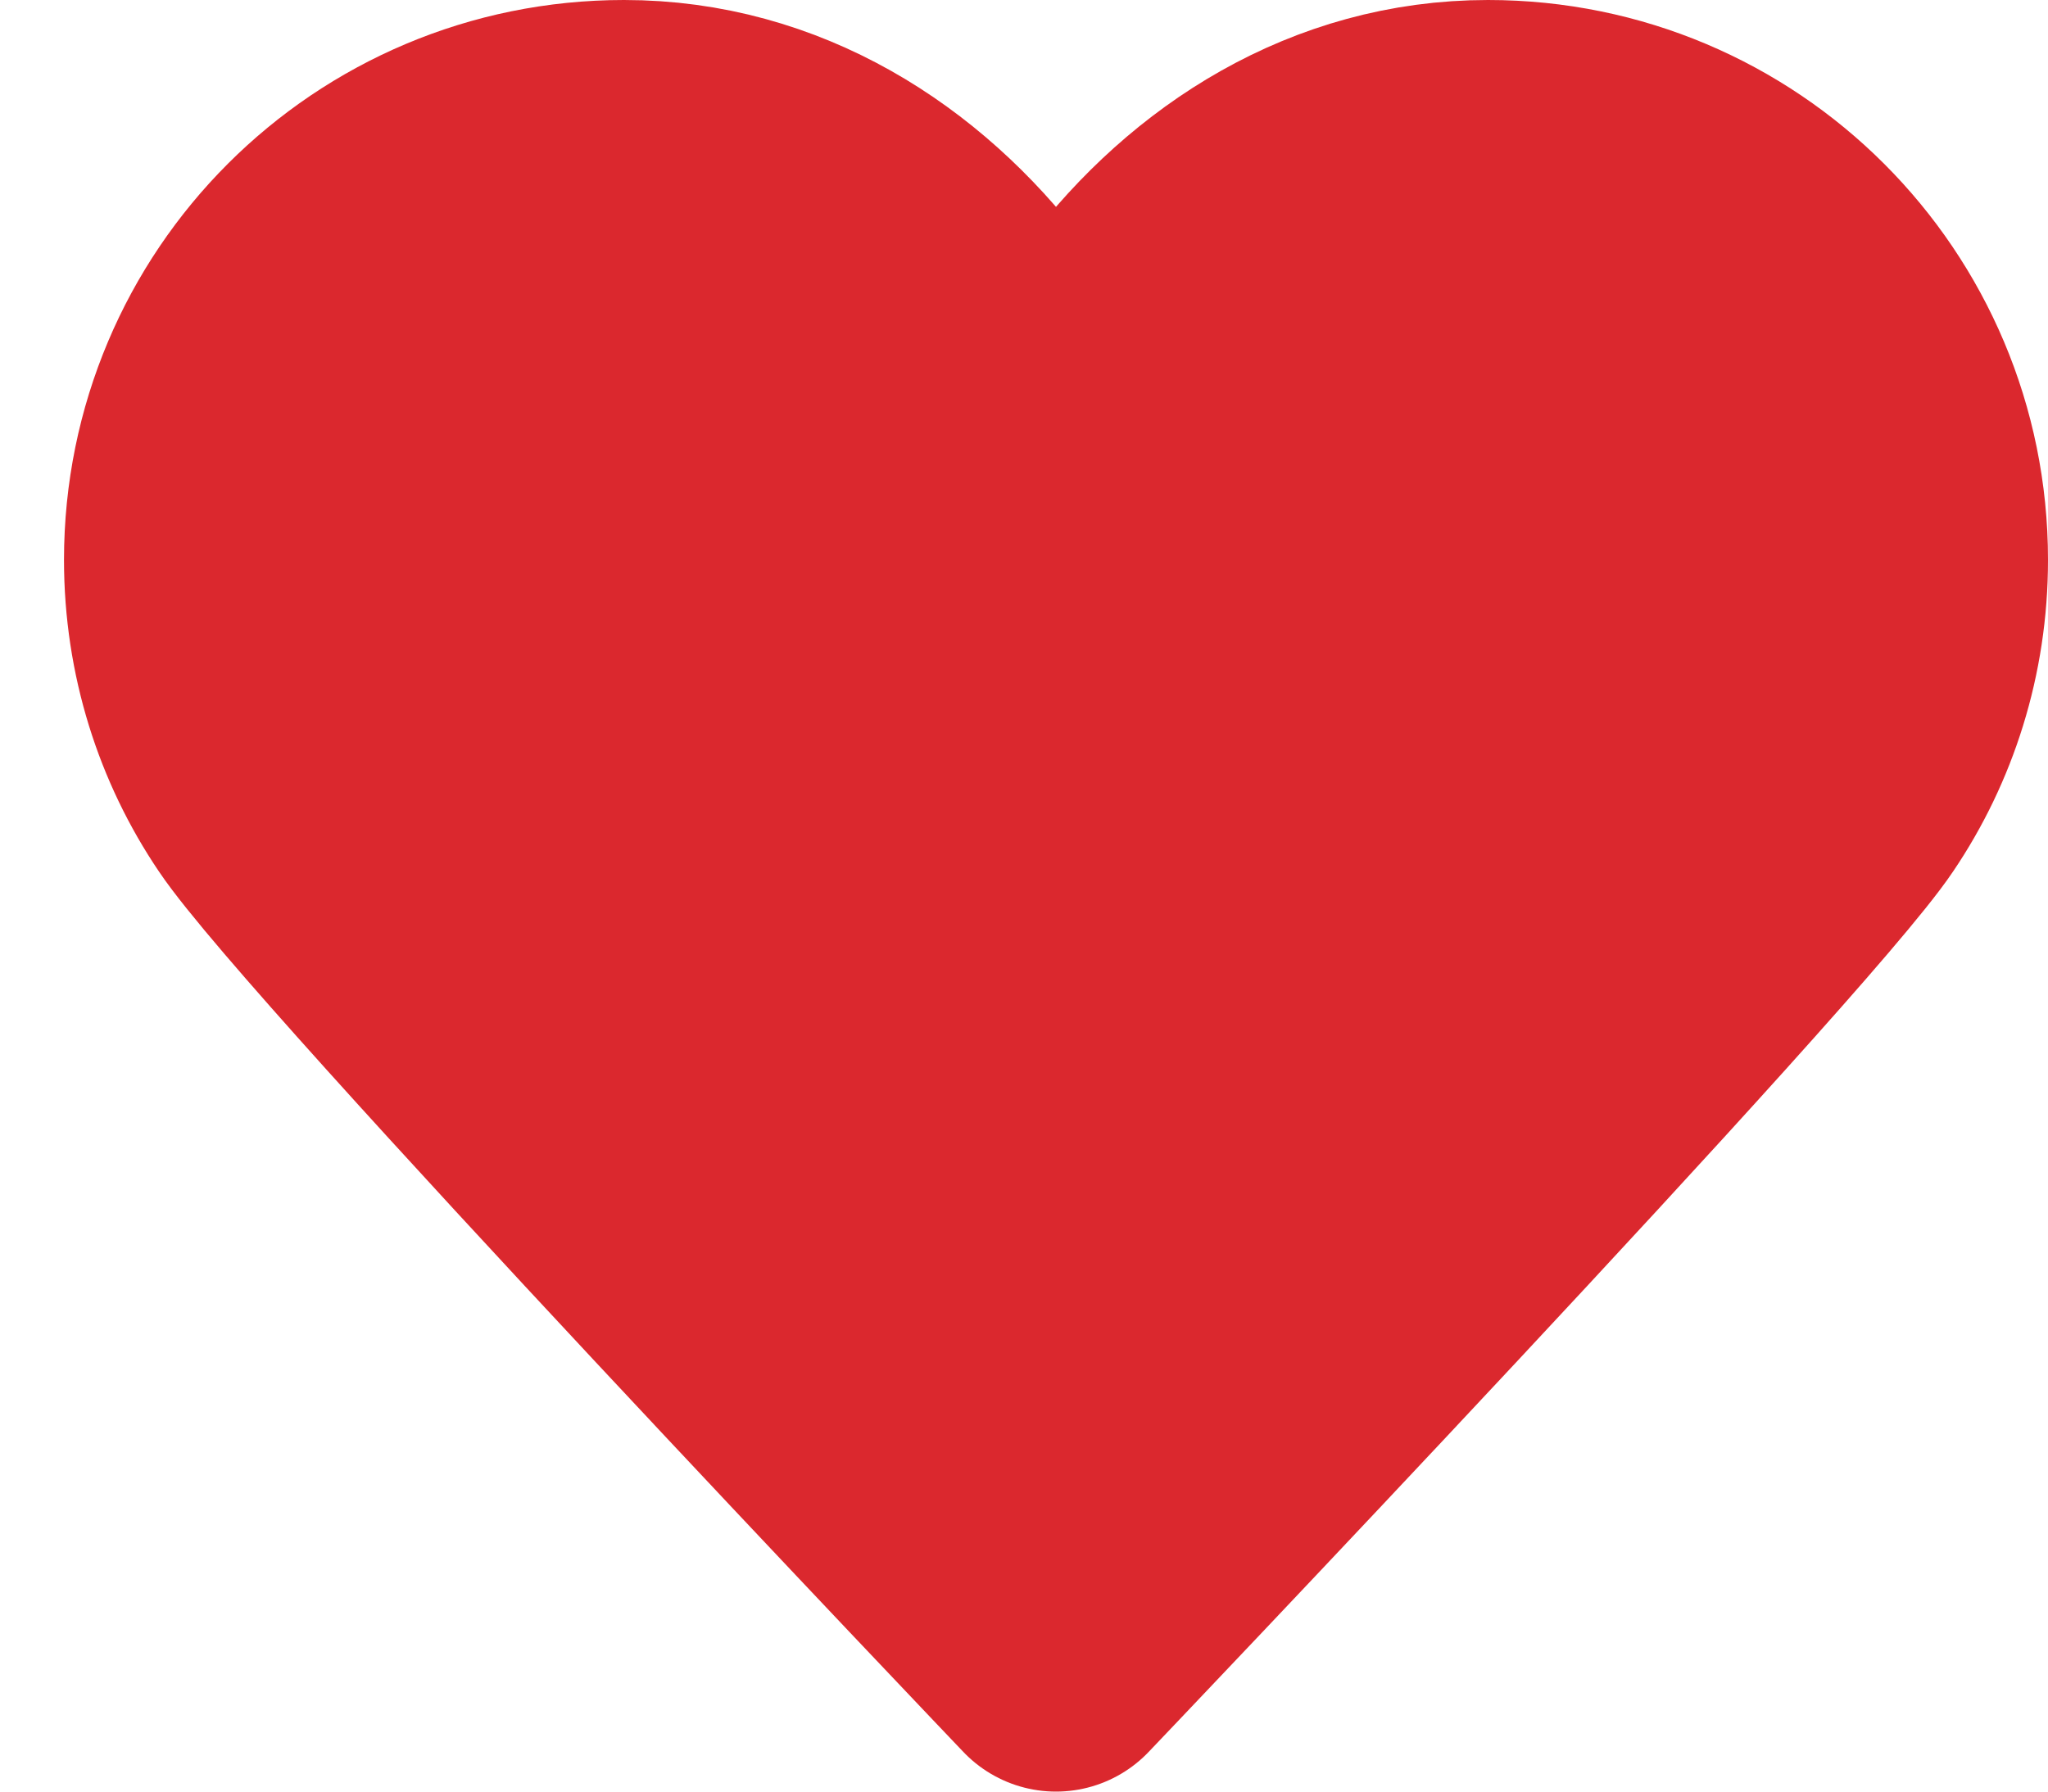 <svg id="yith-wcwl-icon-heart" class="yith-wcwl-icon-svg" fill="#db282e" viewBox="0 0 16 14" xmlns="http://www.w3.org/2000/svg">
<path d="M8.25 3.25C8.25 3.25 8.25 3.25 8.82 2.5C9.48 1.63 10.455 1 11.625 1C13.492 1 15 2.507 15 4.375C15 5.072 14.79 5.718 14.43 6.25C13.822 7.157 8.25 13 8.25 13C8.25 13 2.678 7.157 2.07 6.25C1.71 5.718 1.5 5.072 1.5 4.375C1.5 2.507 3.007 1 4.875 1C6.045 1 7.027 1.63 7.68 2.5C8.25 3.25 8.25 3.25 8.25 3.25Z" fill="#db282e" fill-opacity="0.1"/>
<path d="M8.25 3.25C8.25 3.25 8.25 3.25 7.68 2.5C7.02 1.63 6.045 1 4.875 1C3.007 1 1.5 2.507 1.5 4.375C1.5 5.072 1.71 5.718 2.07 6.25C2.678 7.157 8.25 13 8.25 13M8.25 3.25C8.25 3.25 8.25 3.25 8.82 2.5C9.48 1.63 10.455 1 11.625 1C13.492 1 15 2.507 15 4.375C15 5.072 14.79 5.718 14.43 6.25C13.822 7.157 8.25 13 8.25 13" stroke="#db282e" stroke-width="2" stroke-linecap="round" stroke-linejoin="round"/>
</svg>
